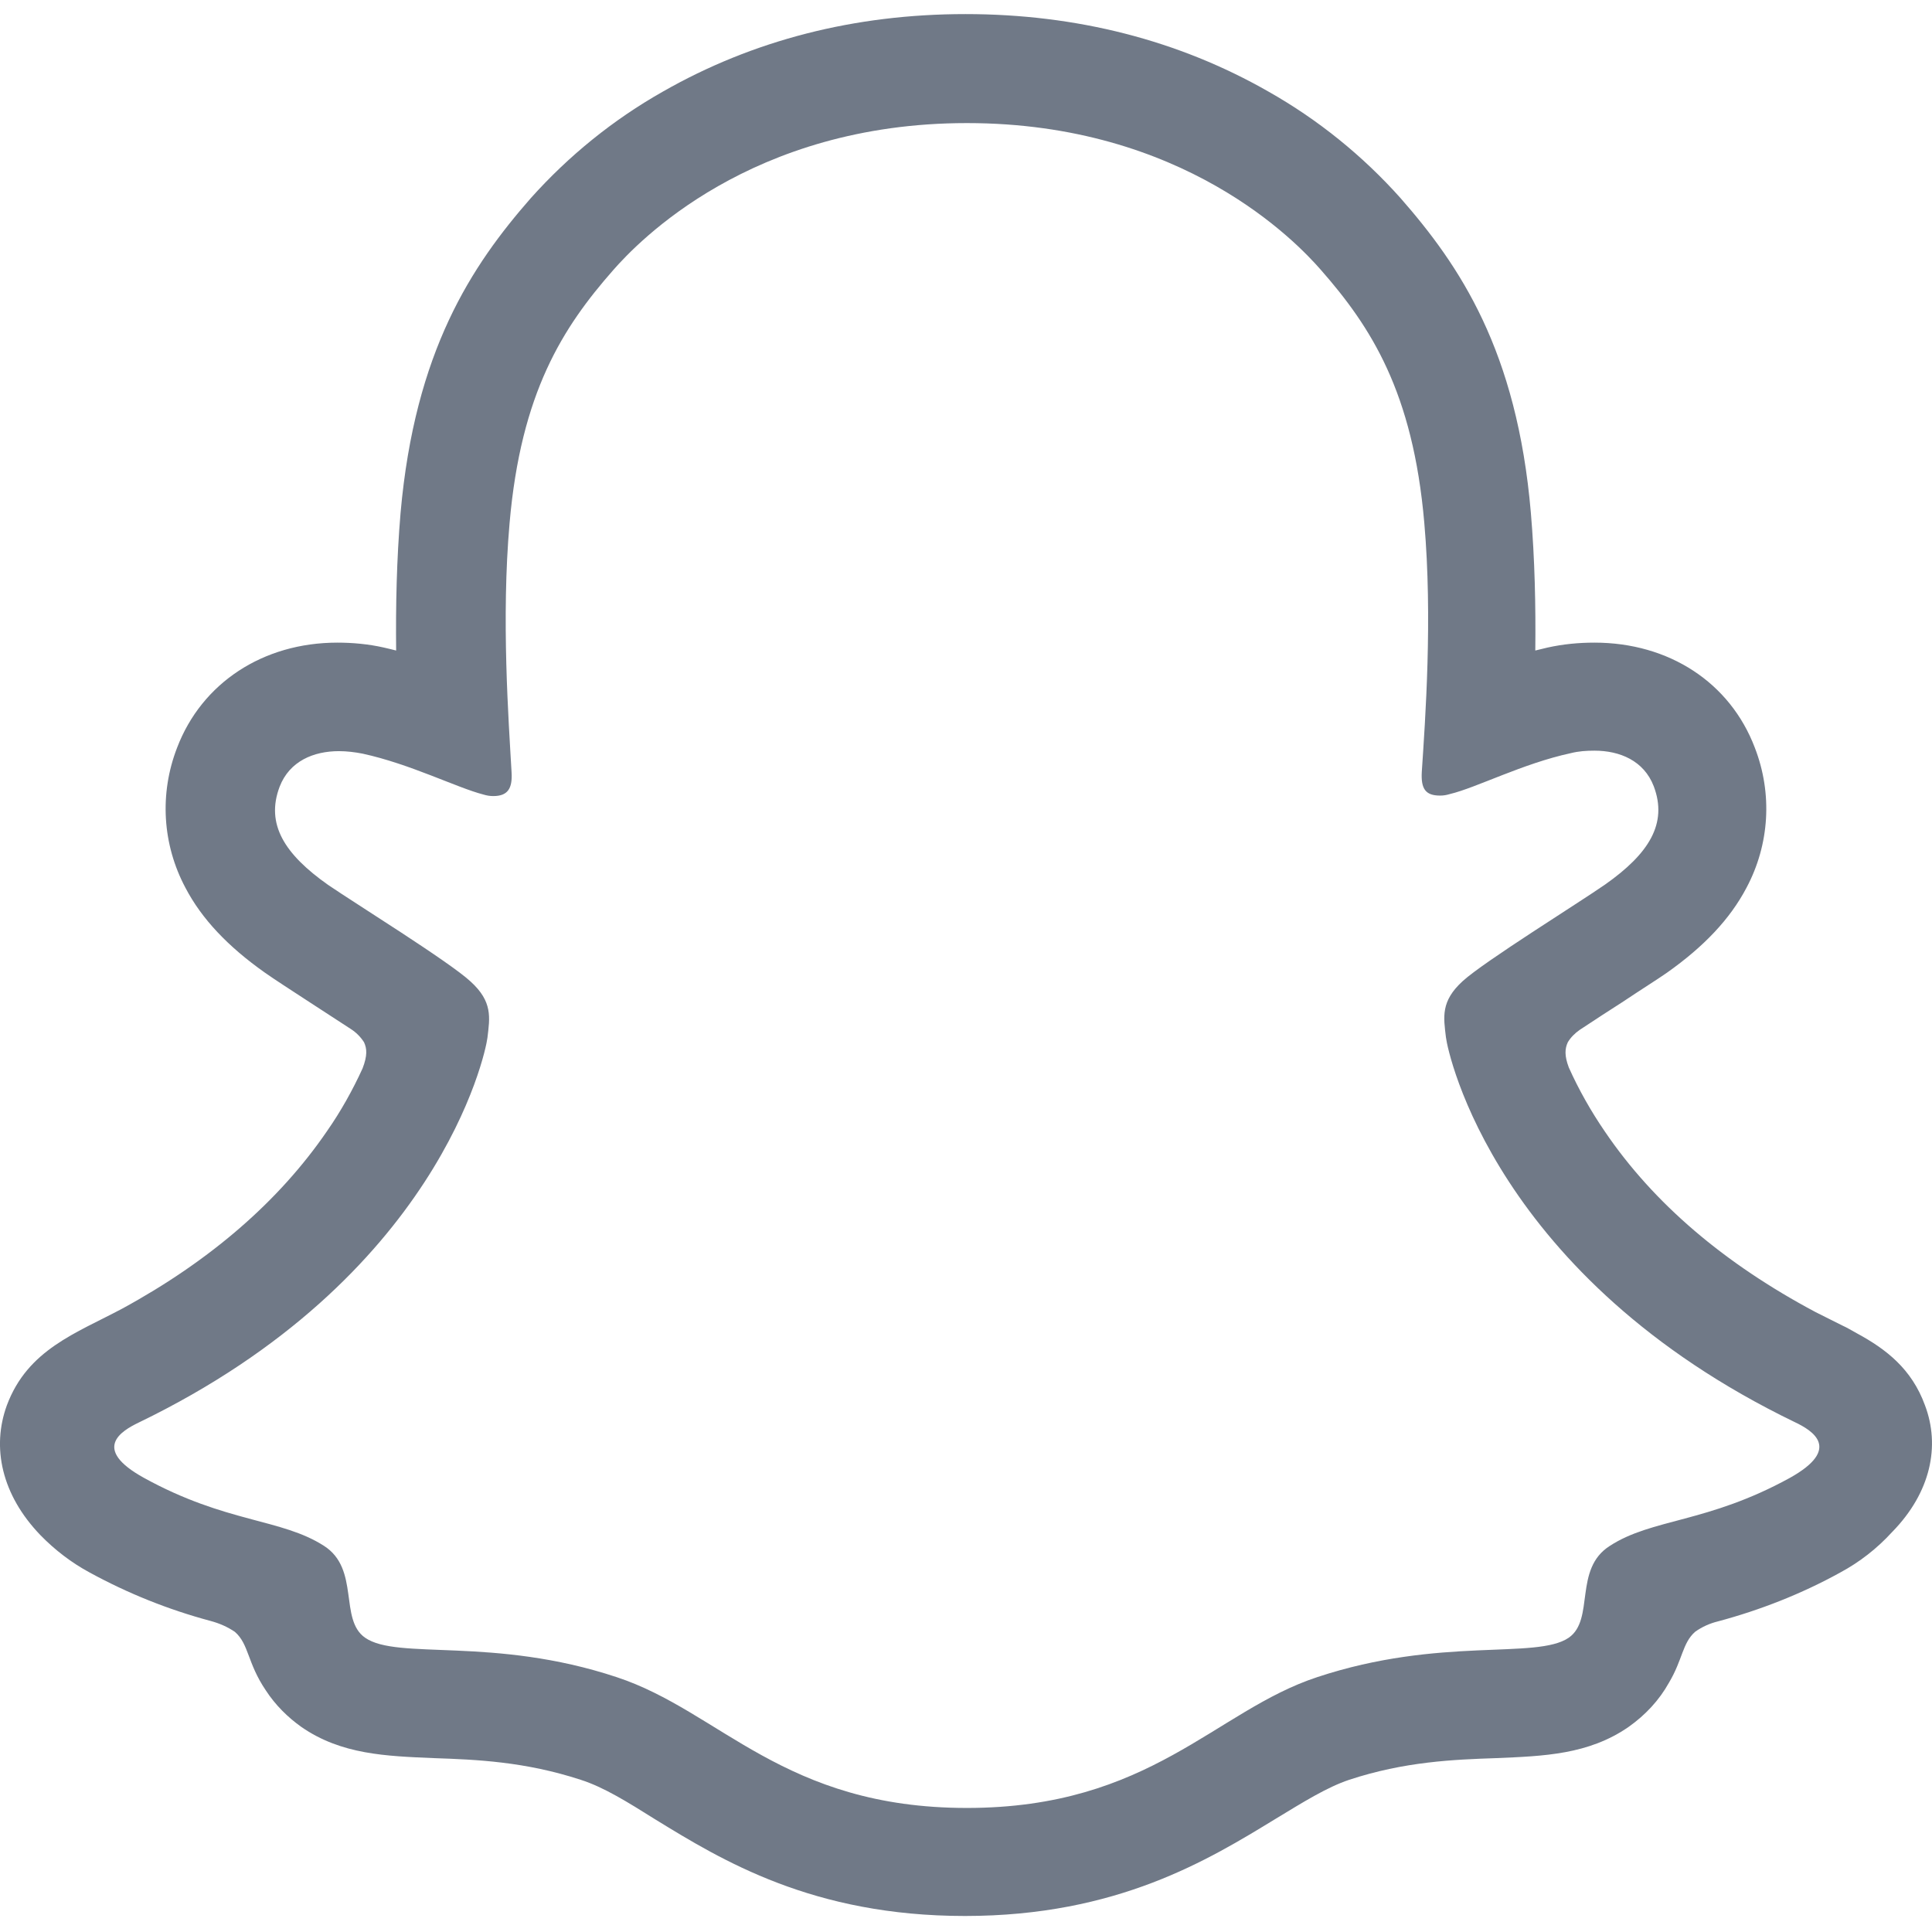 <svg width="24" height="24" viewBox="0 0 24 24" fill="none" xmlns="http://www.w3.org/2000/svg">
<g clip-path="url(#clip0_183_4199)">
<path d="M23.913 17.458C23.748 17.004 23.429 16.759 23.067 16.563C23 16.526 22.939 16.489 22.884 16.465C22.773 16.41 22.663 16.355 22.553 16.299C21.425 15.699 20.543 14.951 19.936 14.056C19.764 13.805 19.611 13.535 19.488 13.26C19.433 13.113 19.439 13.027 19.476 12.947C19.513 12.886 19.562 12.837 19.623 12.794C19.819 12.665 20.015 12.536 20.15 12.451C20.389 12.291 20.585 12.169 20.708 12.083C21.168 11.758 21.492 11.415 21.695 11.029C21.983 10.489 22.02 9.858 21.799 9.288C21.492 8.479 20.733 7.983 19.807 7.983C19.611 7.983 19.421 8.001 19.225 8.044C19.176 8.056 19.121 8.069 19.072 8.081C19.078 7.529 19.066 6.947 19.017 6.371C18.845 4.355 18.134 3.301 17.398 2.461C16.927 1.934 16.375 1.487 15.756 1.137C14.641 0.5 13.372 0.175 11.993 0.175C10.614 0.175 9.352 0.5 8.236 1.137C7.617 1.487 7.066 1.934 6.594 2.461C5.858 3.301 5.154 4.361 4.976 6.371C4.927 6.947 4.915 7.529 4.921 8.081C4.872 8.069 4.823 8.056 4.768 8.044C4.578 8.001 4.381 7.983 4.191 7.983C3.266 7.983 2.506 8.485 2.2 9.288C1.979 9.858 2.016 10.489 2.304 11.029C2.506 11.415 2.831 11.758 3.291 12.083C3.413 12.169 3.603 12.291 3.848 12.451C3.977 12.536 4.167 12.659 4.357 12.782C4.424 12.825 4.479 12.88 4.522 12.947C4.559 13.027 4.565 13.113 4.504 13.272C4.381 13.541 4.234 13.805 4.063 14.05C3.468 14.92 2.61 15.662 1.519 16.256C0.943 16.563 0.343 16.765 0.085 17.458C-0.105 17.979 0.018 18.567 0.502 19.07C0.68 19.253 0.888 19.413 1.115 19.535C1.587 19.793 2.089 19.995 2.616 20.136C2.727 20.166 2.825 20.209 2.917 20.271C3.094 20.424 3.07 20.657 3.303 21C3.419 21.178 3.572 21.331 3.744 21.453C4.24 21.797 4.798 21.815 5.387 21.84C5.92 21.858 6.52 21.883 7.213 22.109C7.501 22.201 7.795 22.385 8.138 22.6C8.966 23.108 10.093 23.801 11.987 23.801C13.881 23.801 15.014 23.102 15.848 22.593C16.191 22.385 16.485 22.201 16.761 22.109C17.448 21.883 18.054 21.858 18.587 21.84C19.176 21.815 19.733 21.797 20.23 21.453C20.438 21.306 20.61 21.123 20.733 20.902C20.904 20.614 20.898 20.412 21.057 20.271C21.143 20.209 21.241 20.166 21.339 20.142C21.866 20.001 22.381 19.799 22.859 19.535C23.098 19.407 23.319 19.235 23.503 19.033L23.509 19.027C23.987 18.536 24.103 17.96 23.913 17.458ZM22.234 18.359C21.21 18.922 20.524 18.861 19.997 19.204C19.544 19.492 19.813 20.117 19.488 20.344C19.084 20.62 17.895 20.326 16.363 20.834C15.094 21.251 14.291 22.459 12.011 22.459C9.732 22.459 8.947 21.257 7.66 20.834C6.128 20.326 4.939 20.626 4.535 20.344C4.21 20.117 4.473 19.492 4.026 19.204C3.493 18.861 2.812 18.922 1.789 18.359C1.133 17.997 1.507 17.776 1.722 17.672C5.436 15.877 6.03 13.1 6.055 12.892C6.085 12.641 6.122 12.444 5.846 12.193C5.583 11.948 4.406 11.219 4.075 10.992C3.536 10.612 3.297 10.238 3.474 9.772C3.597 9.454 3.897 9.331 4.21 9.331C4.308 9.331 4.406 9.343 4.504 9.362C5.098 9.491 5.675 9.785 6.005 9.87C6.048 9.883 6.085 9.889 6.128 9.889C6.306 9.889 6.367 9.797 6.355 9.595C6.318 8.945 6.226 7.683 6.33 6.5C6.471 4.876 6.992 4.067 7.617 3.356C7.918 3.013 9.321 1.529 12.011 1.529C14.702 1.529 16.105 3.006 16.406 3.35C17.031 4.061 17.552 4.87 17.693 6.494C17.797 7.676 17.705 8.939 17.662 9.589C17.65 9.803 17.711 9.883 17.889 9.883C17.932 9.883 17.968 9.877 18.011 9.864C18.342 9.785 18.918 9.484 19.513 9.356C19.611 9.331 19.709 9.325 19.807 9.325C20.12 9.325 20.42 9.448 20.543 9.766C20.72 10.232 20.481 10.606 19.942 10.986C19.617 11.213 18.44 11.942 18.171 12.187C17.895 12.438 17.932 12.634 17.962 12.886C17.987 13.094 18.581 15.87 22.295 17.666C22.516 17.77 22.884 17.997 22.234 18.359Z" fill="#707987"/>
</g>
<defs>
<clipPath id="clip0_183_4199">
<rect width="24" height="24" fill="white"/>
</clipPath>
</defs>
</svg>
